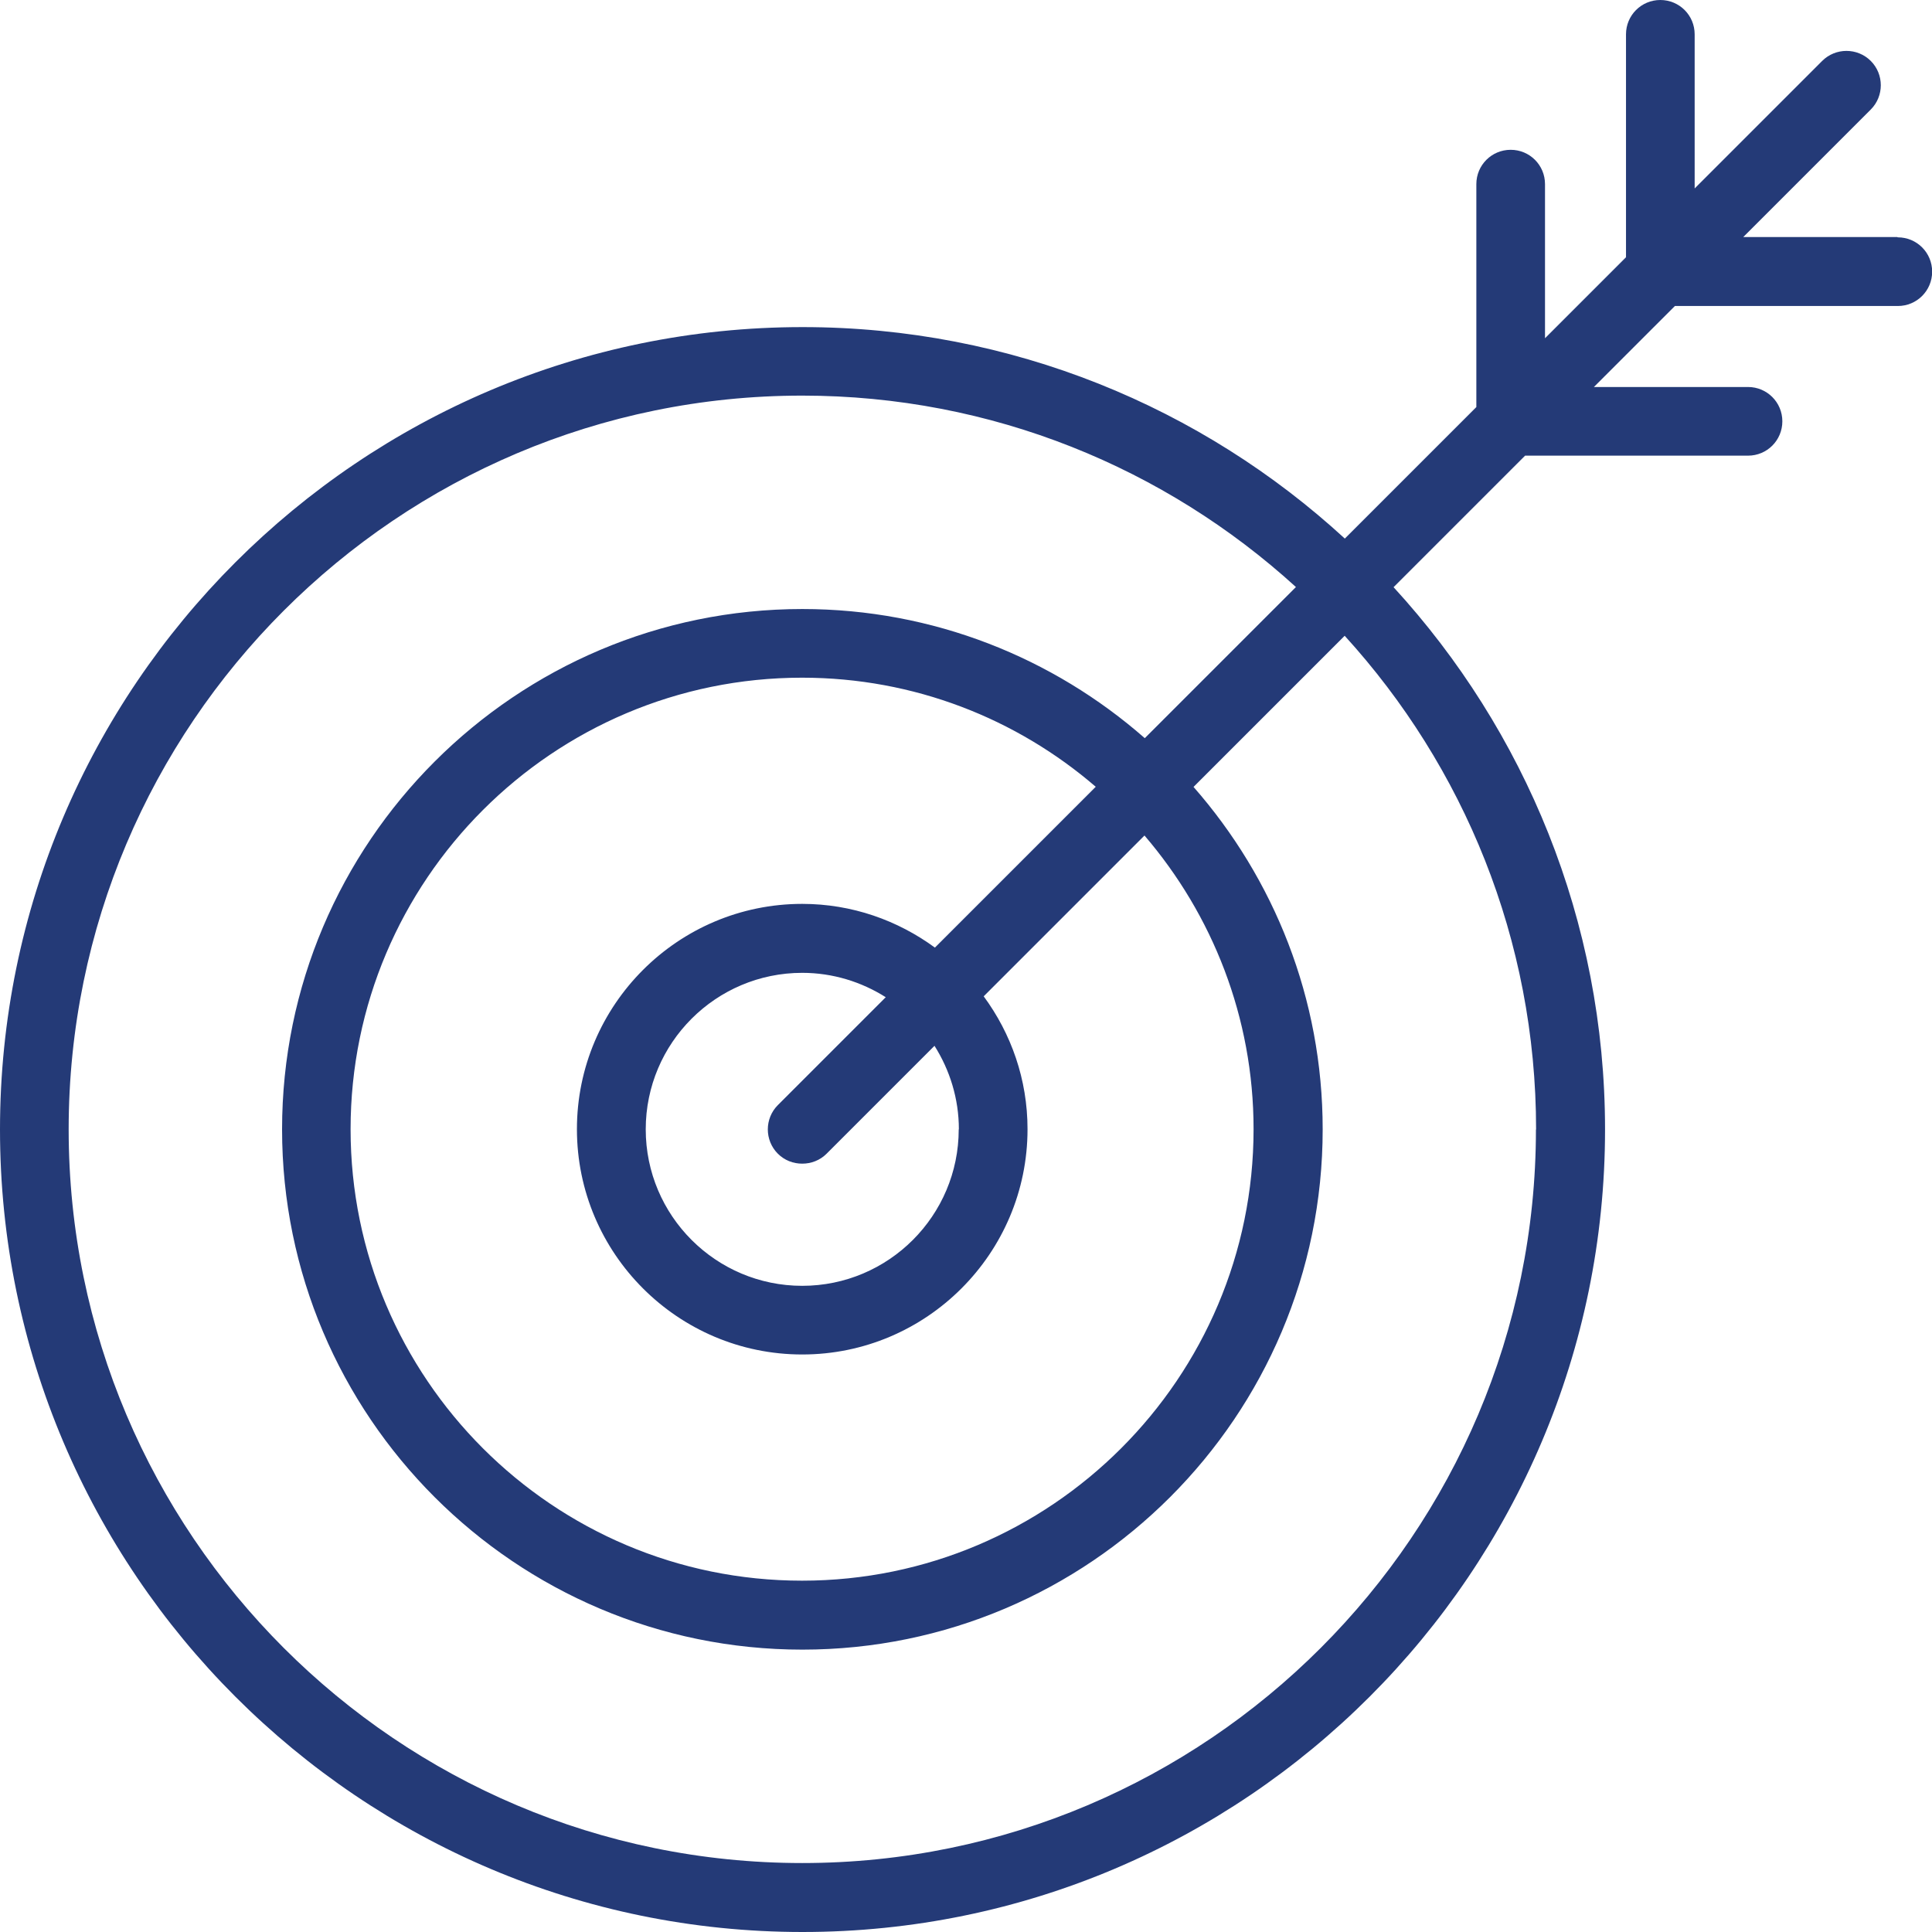 <?xml version="1.0" encoding="UTF-8"?>
<svg id="Layer_2" data-name="Layer 2" xmlns="http://www.w3.org/2000/svg" viewBox="0 0 130 130">
  <defs>
    <style>
      .cls-1 {
        fill: #243a77;
      }
    </style>
  </defs>
  <g id="Layer_1-2" data-name="Layer 1">
    <path class="cls-1" d="m127.67,15.95h-10.37l8.58-8.58c.9-.9.9-2.37,0-3.27-.9-.9-2.37-.9-3.27,0l-8.58,8.58V2.31c0-1.28-1.03-2.31-2.31-2.31s-2.31,1.03-2.31,2.31v15l-5.45,5.45v-10.37c0-1.28-1.03-2.31-2.31-2.31s-2.31,1.03-2.31,2.31v15l-8.85,8.85c-9.61-8.83-22.43-14.23-36.49-14.23C24.23,22.01,0,46.23,0,76s24.23,54,54,54,54-24.23,54-54c0-14.06-5.41-26.87-14.23-36.49l8.85-8.85h15c1.28,0,2.31-1.03,2.31-2.31s-1.03-2.31-2.31-2.31h-10.37l5.45-5.45h15c1.28,0,2.31-1.03,2.31-2.31s-1.03-2.31-2.31-2.31h-.01Zm-24.32,60.04c0,27.22-22.15,49.37-49.37,49.37S4.62,103.22,4.62,75.99,26.75,26.62,53.98,26.62c12.78,0,24.44,4.88,33.22,12.88l-10.17,10.17c-6.16-5.4-14.22-8.69-23.04-8.69-19.3,0-35.01,15.7-35.01,35.01s15.7,35.01,35.01,35.01,35.01-15.7,35.01-35.01c0-8.82-3.28-16.87-8.69-23.04l10.17-10.17c8,8.78,12.88,20.43,12.88,33.22h-.01Zm-38.84,0c0,5.81-4.72,10.53-10.53,10.53s-10.53-4.72-10.53-10.53,4.72-10.53,10.53-10.53c2.06,0,3.99.61,5.62,1.64l-7.26,7.26c-.9.9-.9,2.37,0,3.27.45.45,1.04.67,1.64.67s1.19-.22,1.64-.67l7.26-7.26c1.03,1.63,1.64,3.56,1.64,5.62h-.01Zm-1.59-12.22c-2.51-1.84-5.59-2.95-8.94-2.95-8.36,0-15.16,6.8-15.16,15.16s6.8,15.16,15.16,15.16,15.16-6.8,15.16-15.16c0-3.35-1.1-6.43-2.95-8.94l10.82-10.82c4.56,5.32,7.34,12.22,7.34,19.76,0,16.74-13.62,30.38-30.38,30.38s-30.38-13.62-30.38-30.38,13.62-30.38,30.38-30.38c7.54,0,14.44,2.76,19.76,7.34l-10.82,10.82h.01Z"/>
  </g>
</svg>